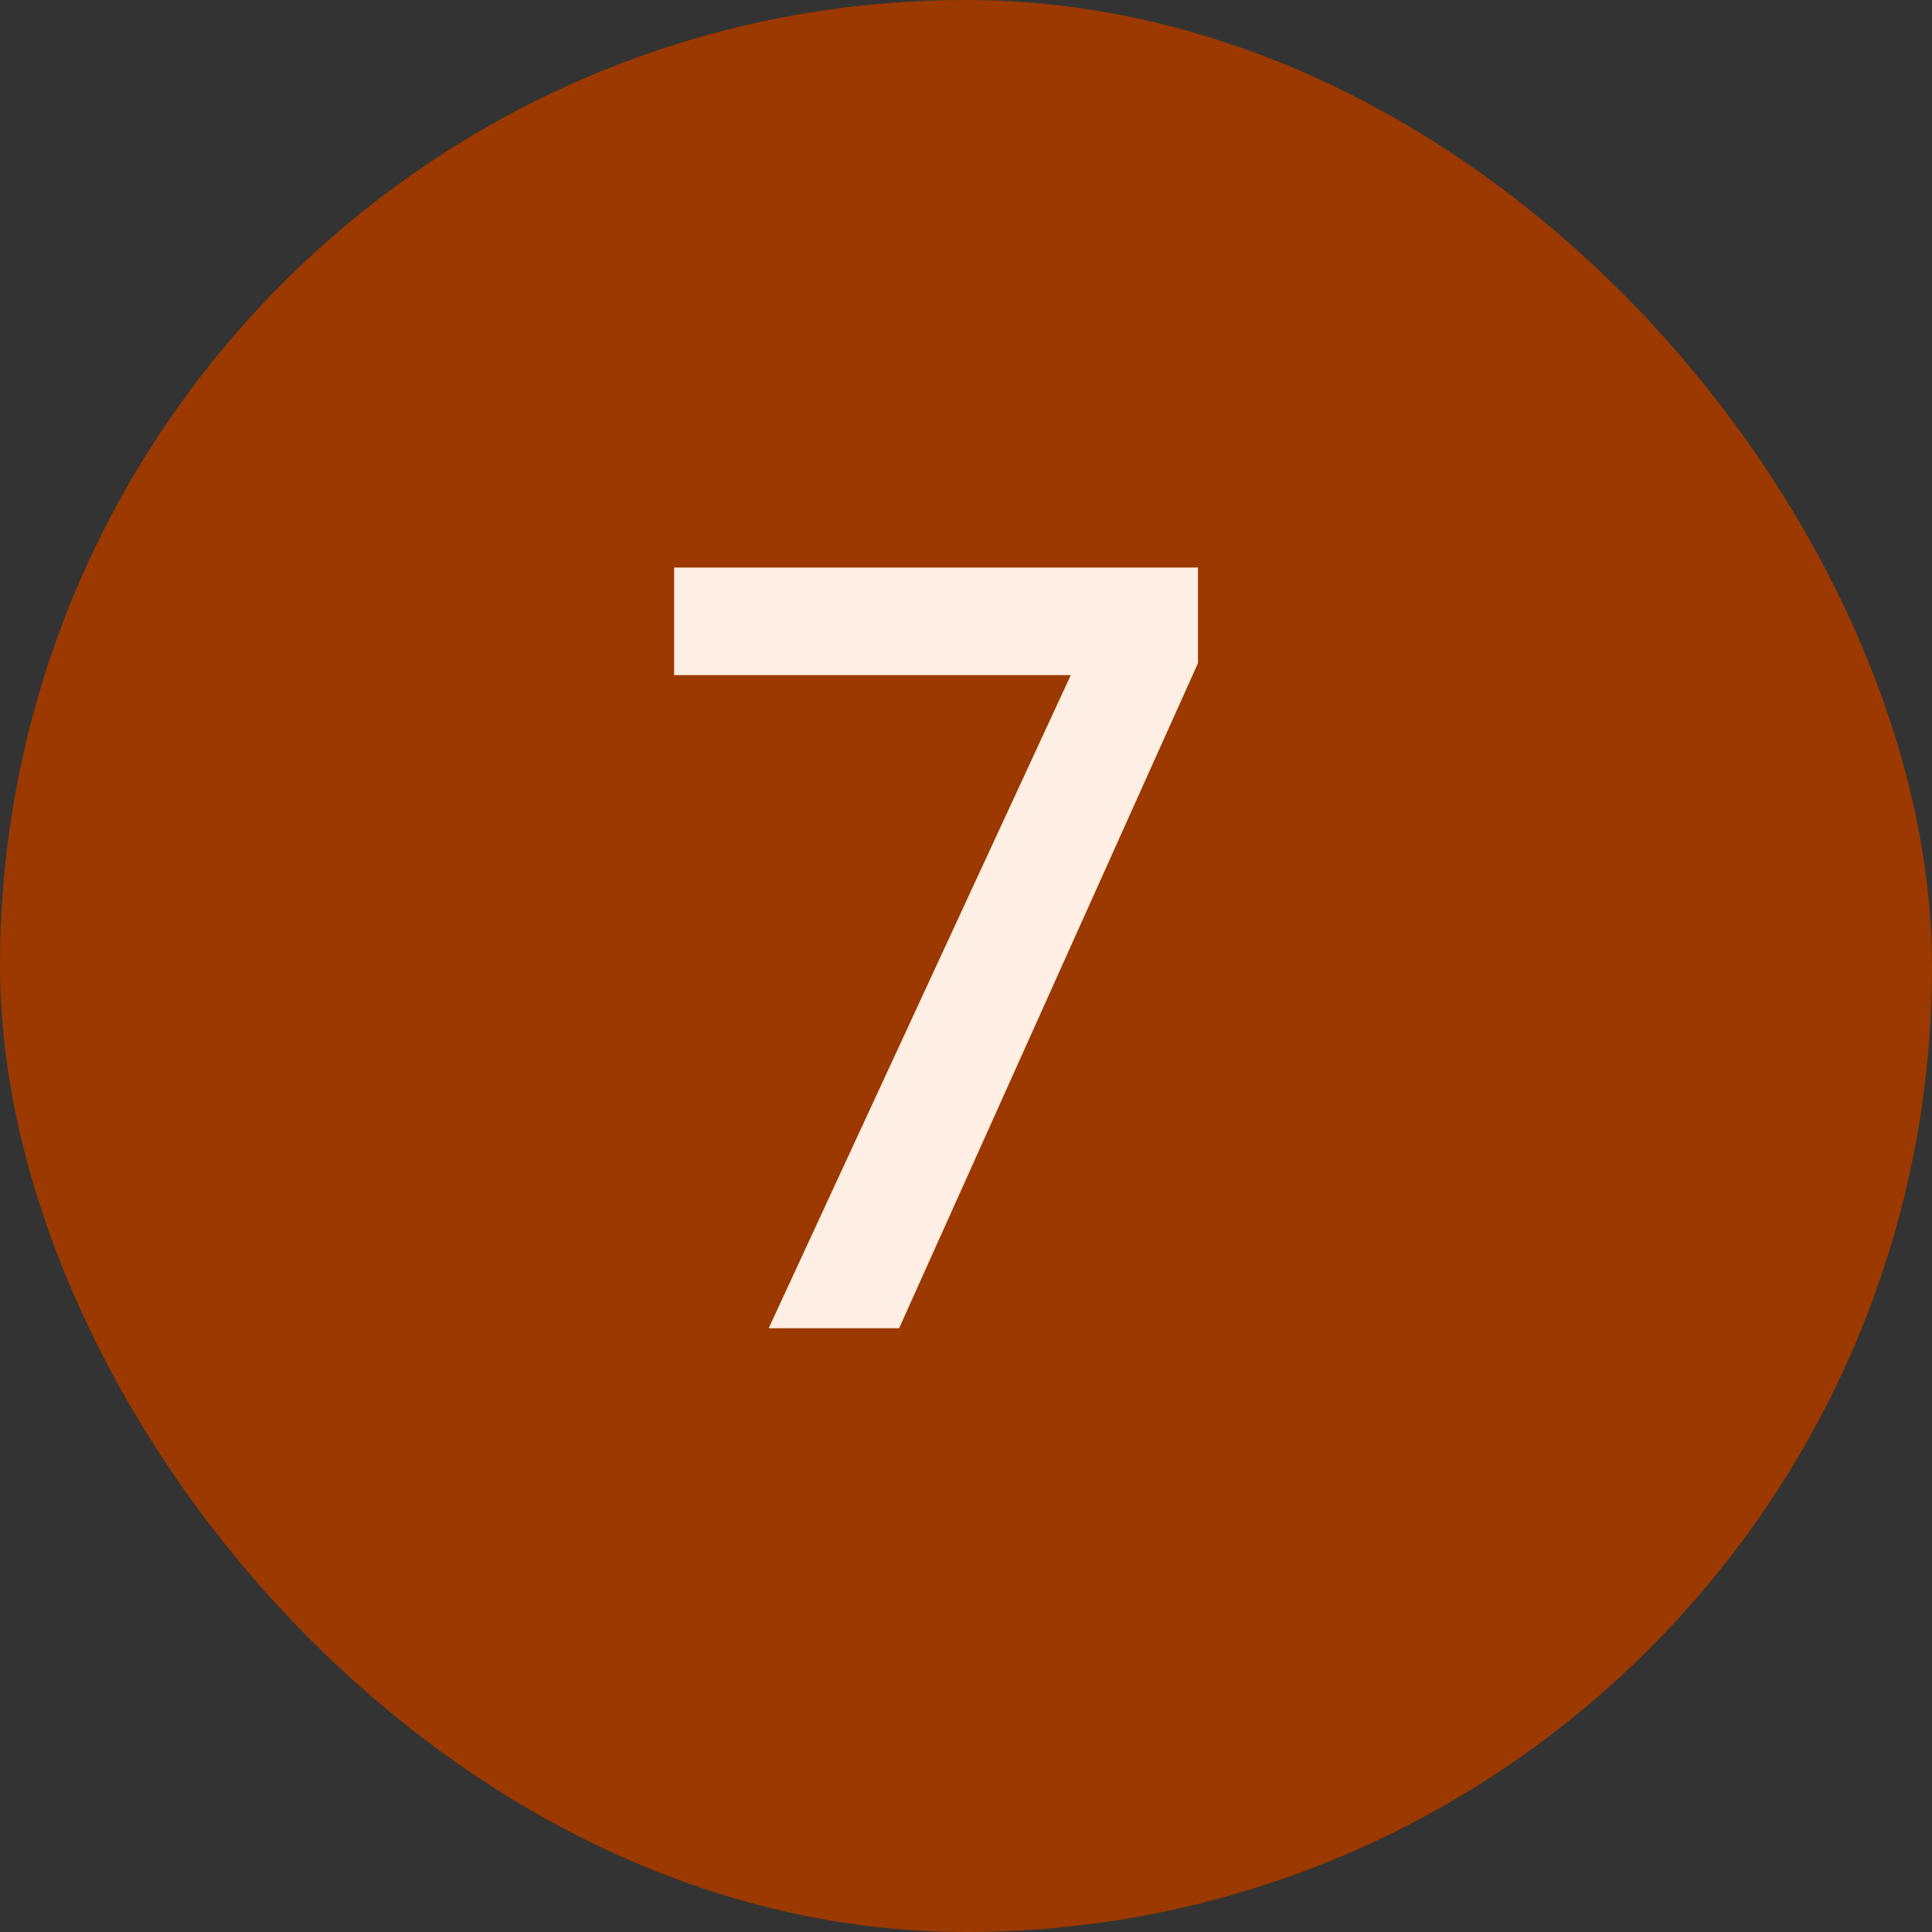 <svg width="32" height="32" viewBox="0 0 32 32" fill="none" xmlns="http://www.w3.org/2000/svg">
<rect x="0" y="0" width="32" height="32" fill="#333333" stroke="none"/>
<rect width="32" height="32" rx="16" fill="#9B3900"/>
<path d="M19.842 9.4V10.984L14.892 22H12.732L17.736 11.182H11.166V9.4H19.842Z" fill="#FFEEE3"/>
</svg>
